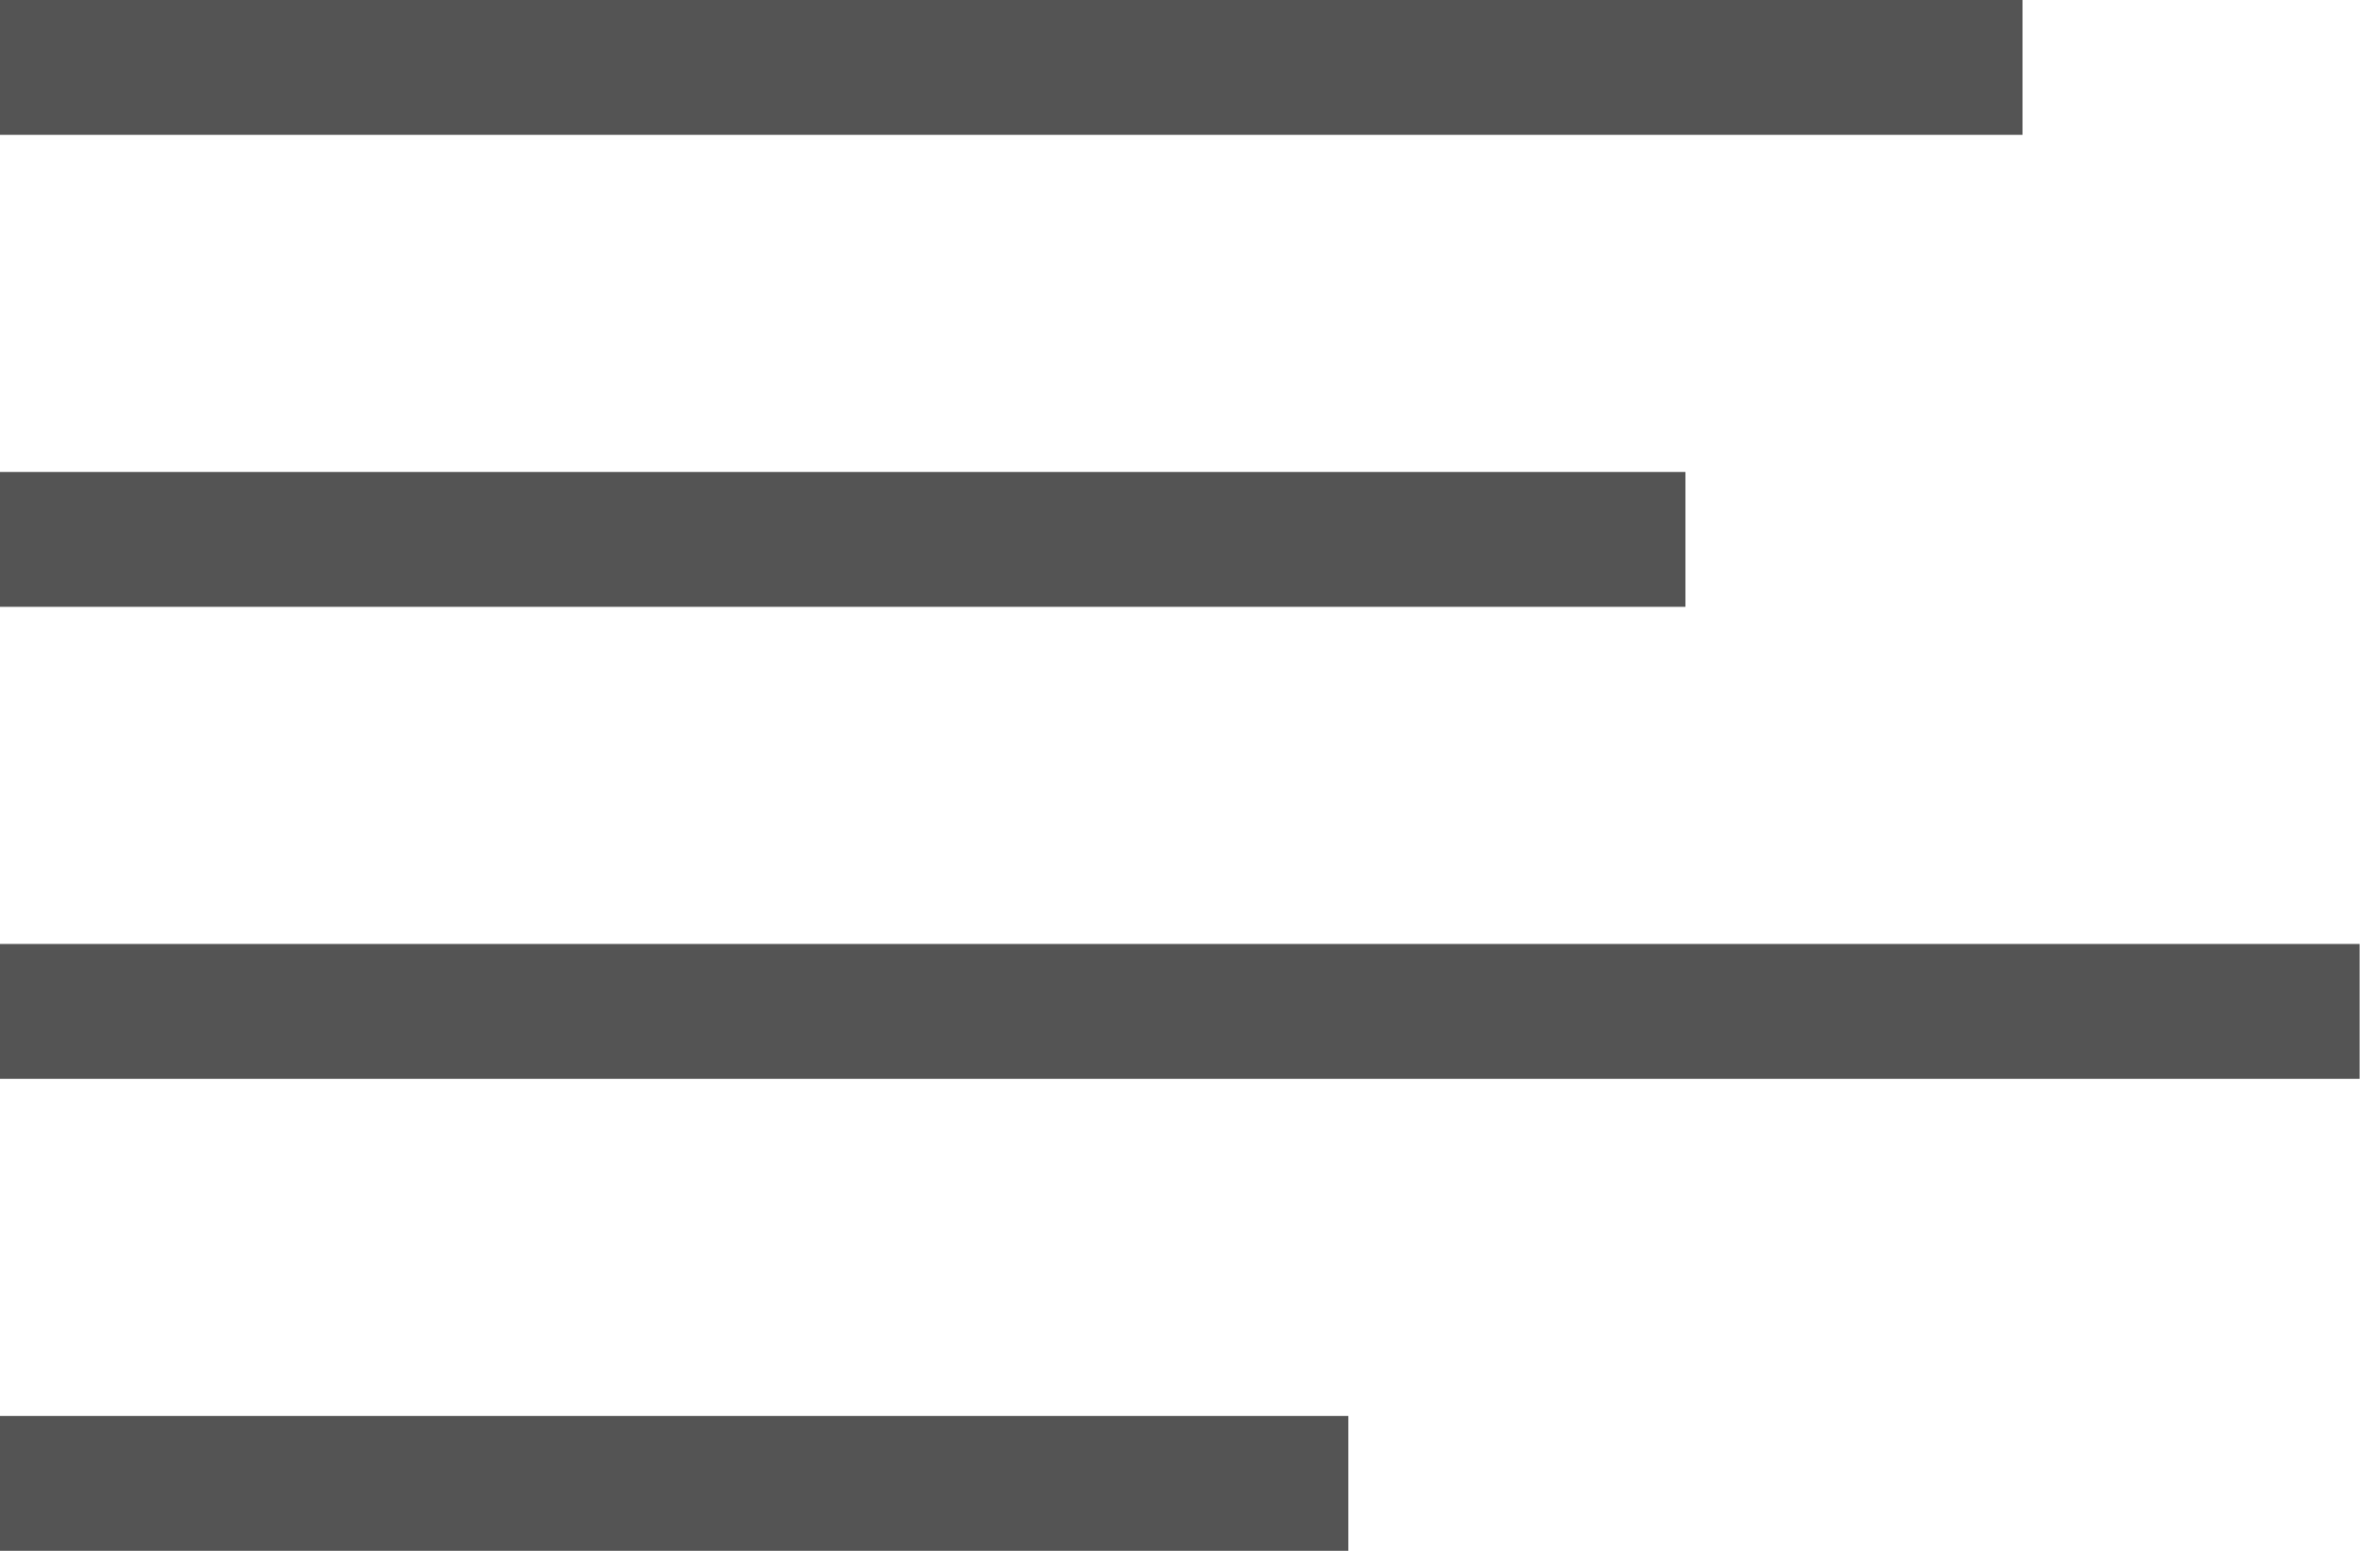 <svg xmlns="http://www.w3.org/2000/svg" width="66" height="43" viewBox="0 0 66 43" fill="none"><rect width="56.087" height="3.739" fill="#545454"></rect><rect y="13.087" width="46.739" height="3.739" fill="#545454"></rect><rect y="26.174" width="65.435" height="3.739" fill="#545454"></rect><rect y="39.261" width="37.391" height="3.739" fill="#545454"></rect></svg>